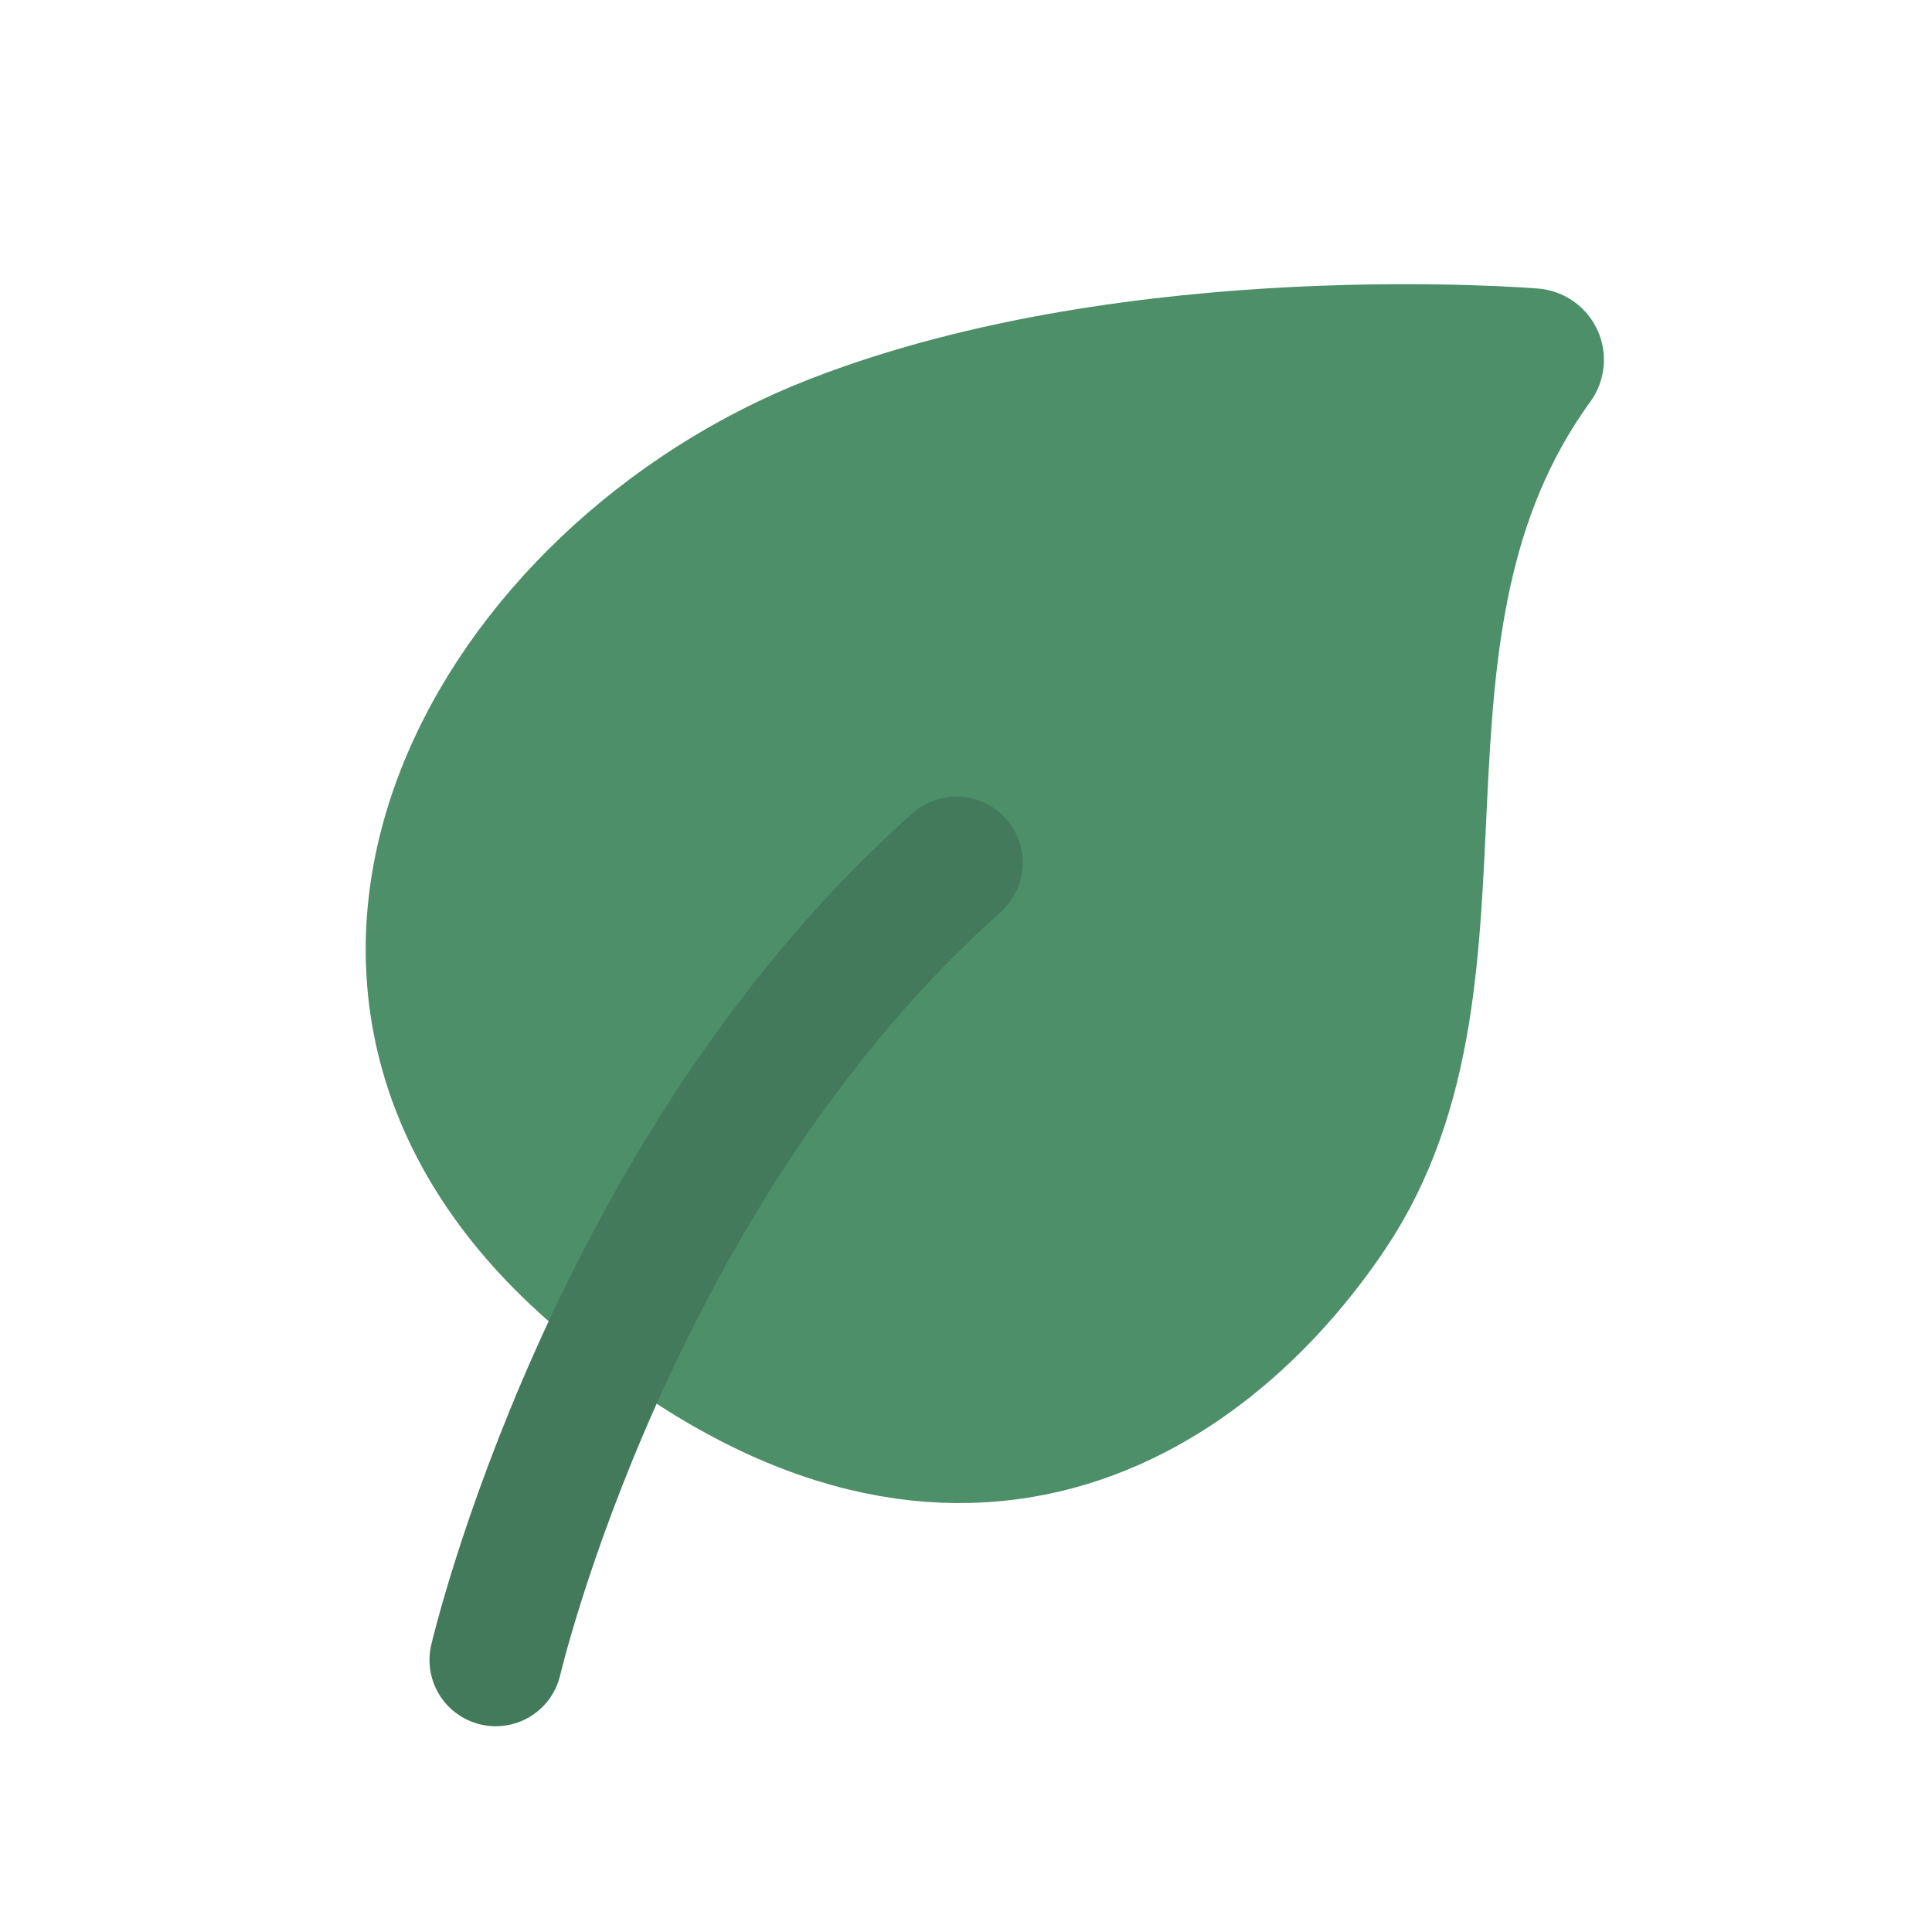 <svg width="80" height="80" viewBox="0 0 80 80" fill="none" xmlns="http://www.w3.org/2000/svg">
<g clip-path="url(#clip0_20613_1235)">
<path fill-rule="evenodd" clip-rule="evenodd" d="M24.597 52.42C38.931 65.06 49.728 57.796 54.914 50.06C61.508 40.217 55.369 26.035 63.455 14.899C63.455 14.899 47.209 13.538 34.576 18.465C20.779 23.847 11.065 40.49 24.597 52.42Z" fill="#4C8F69" stroke="#4C8F69" stroke-width="5.919" stroke-linecap="round" stroke-linejoin="round"/>
<path fill-rule="evenodd" clip-rule="evenodd" d="M20.527 68.737C20.527 68.737 25.235 48.51 39.605 35.727L20.527 68.737Z" fill="#4C8F69"/>
<path d="M20.527 68.737C20.527 68.737 25.235 48.51 39.605 35.727" stroke="#437A5B" stroke-width="5.485" stroke-miterlimit="1.5" stroke-linecap="round" stroke-linejoin="round"/>
</g>
<defs>
<clipPath id="clip0_20613_1235">
<rect width="80" height="80" fill="white"/>
</clipPath>
</defs>
</svg>
